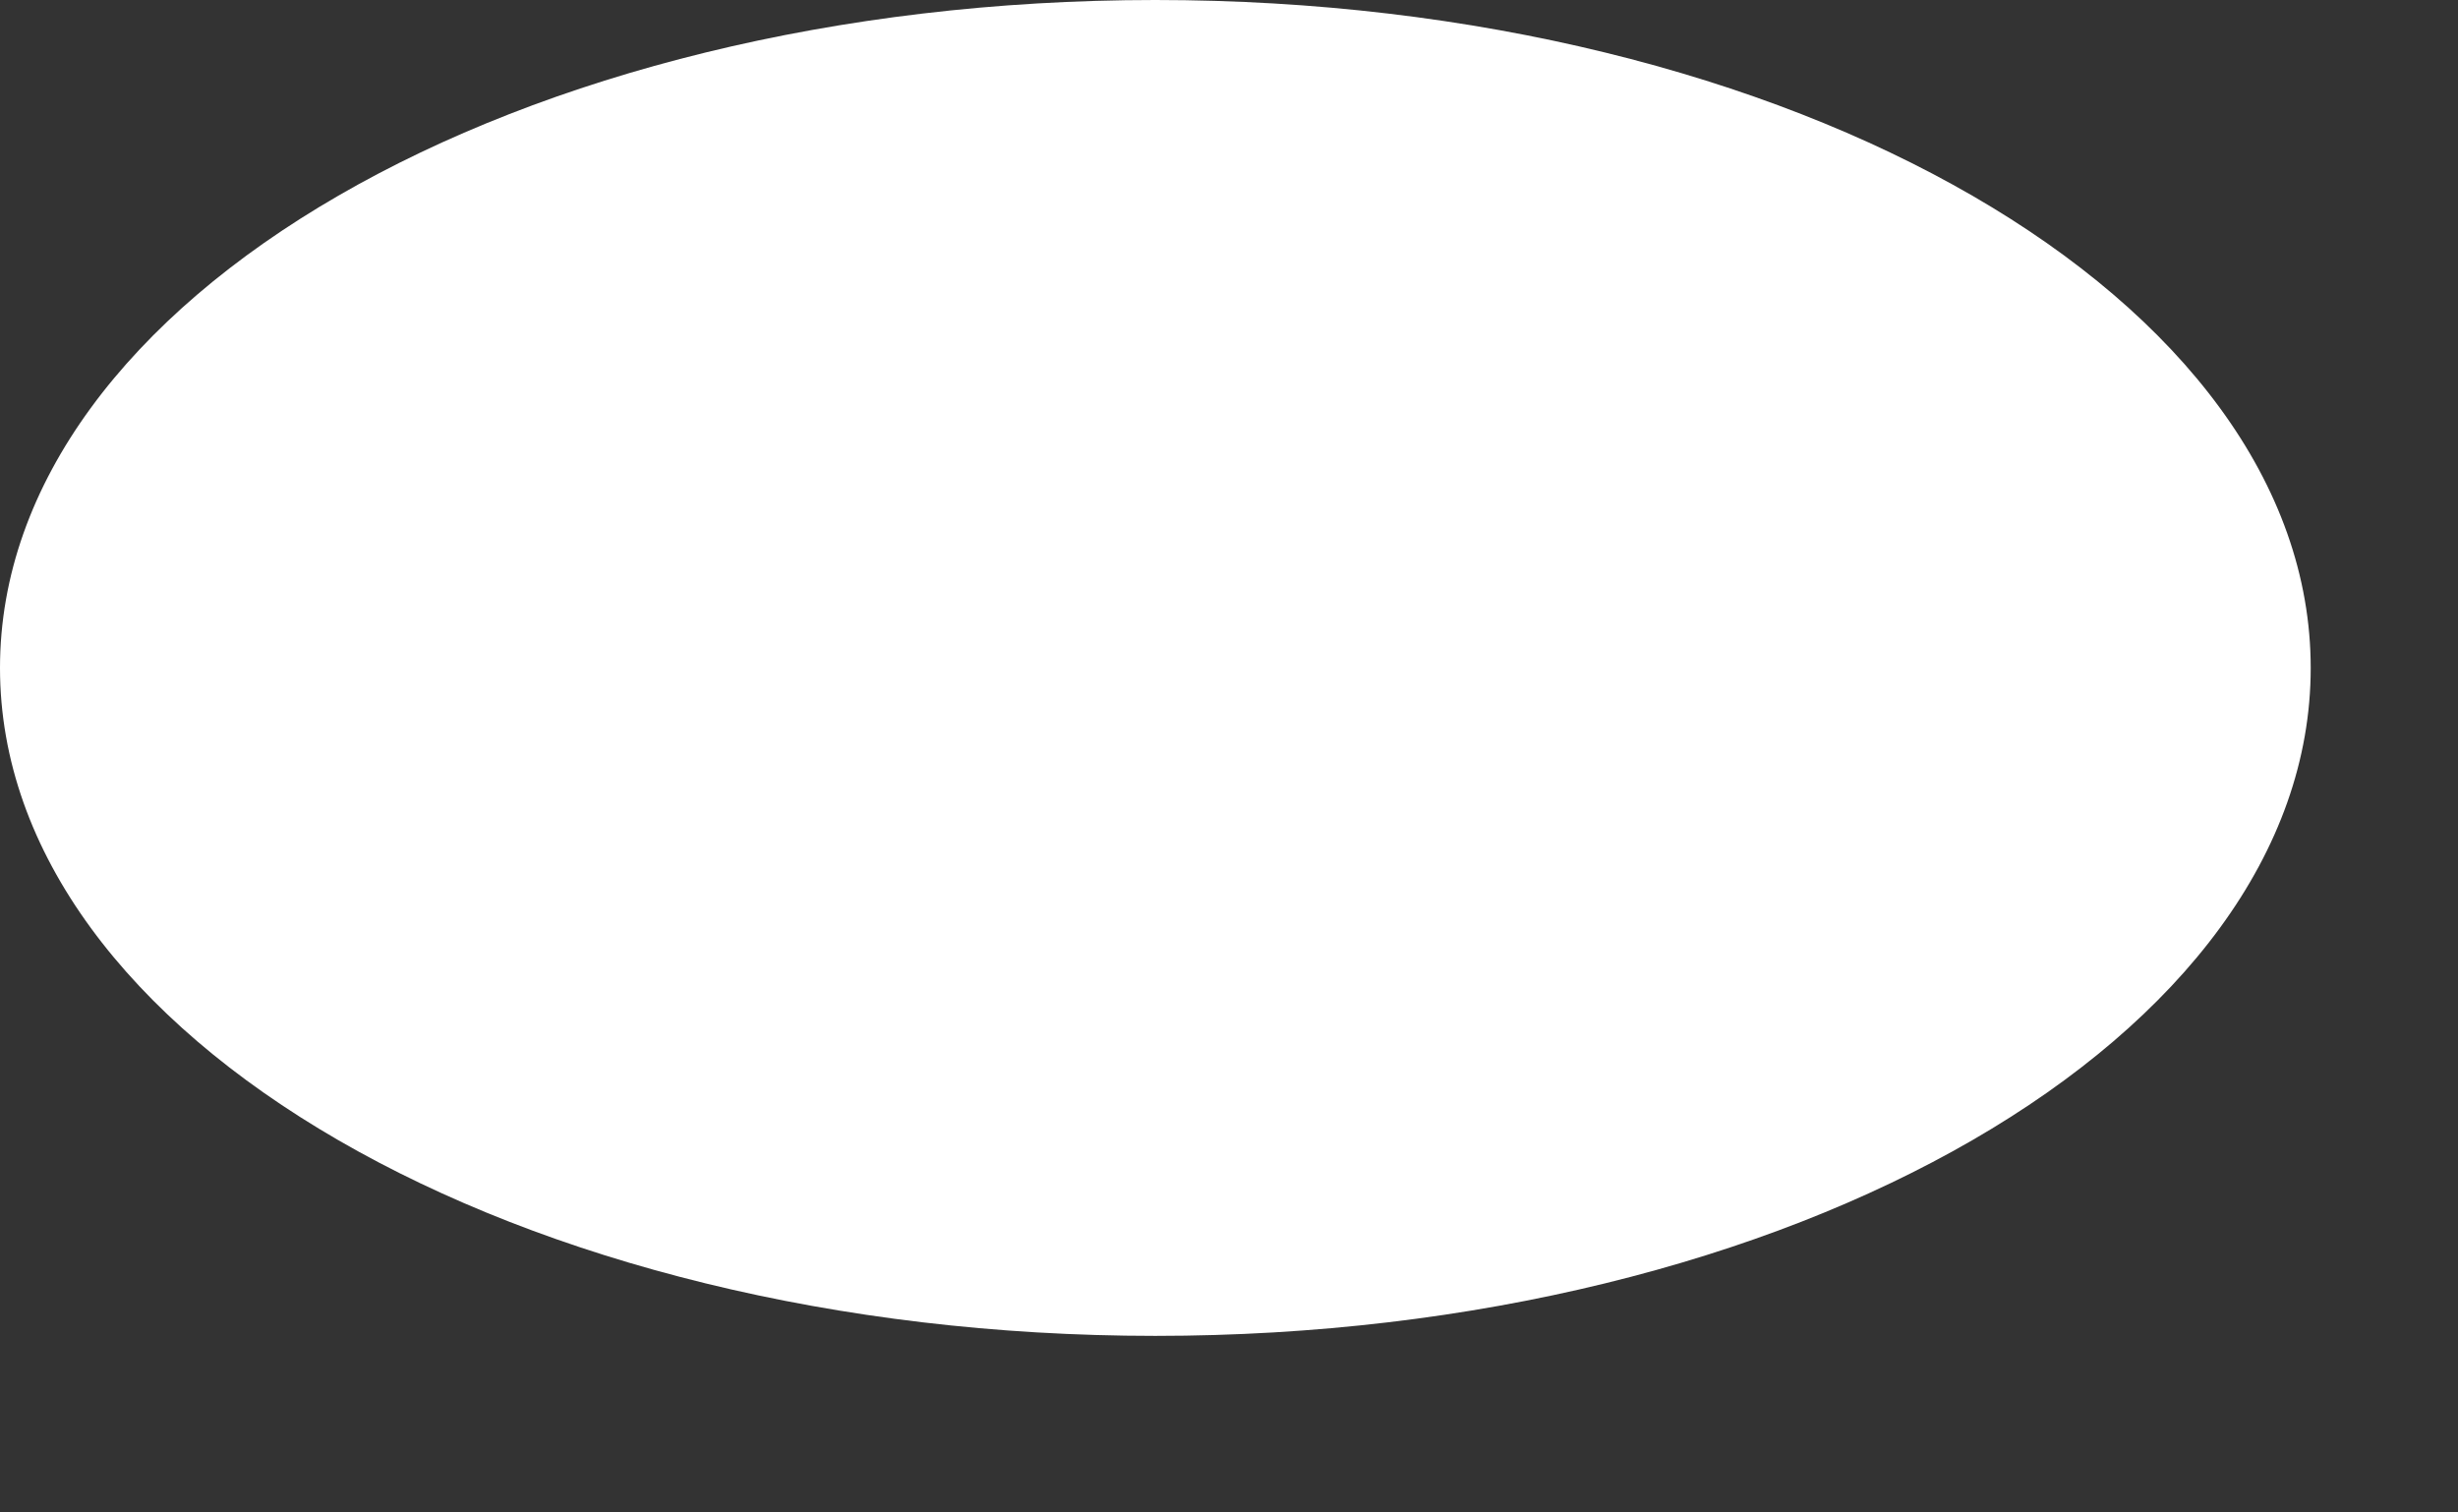 <?xml version="1.0" encoding="utf-8"?>
<svg xmlns="http://www.w3.org/2000/svg" fill="none" height="100%" overflow="visible" preserveAspectRatio="none" style="display: block;" viewBox="0 0 13 8" width="100%">
<rect x="0" y="0" width="13" height="8" fill="#333333" stroke="none"/>
<path d="M6.11 7.066C9.485 7.066 12.221 5.484 12.221 3.533C12.221 1.582 9.485 0 6.11 0C2.736 0 0 1.582 0 3.533C0 5.484 2.736 7.066 6.11 7.066Z" fill="white" id="Vector"/>
</svg>
